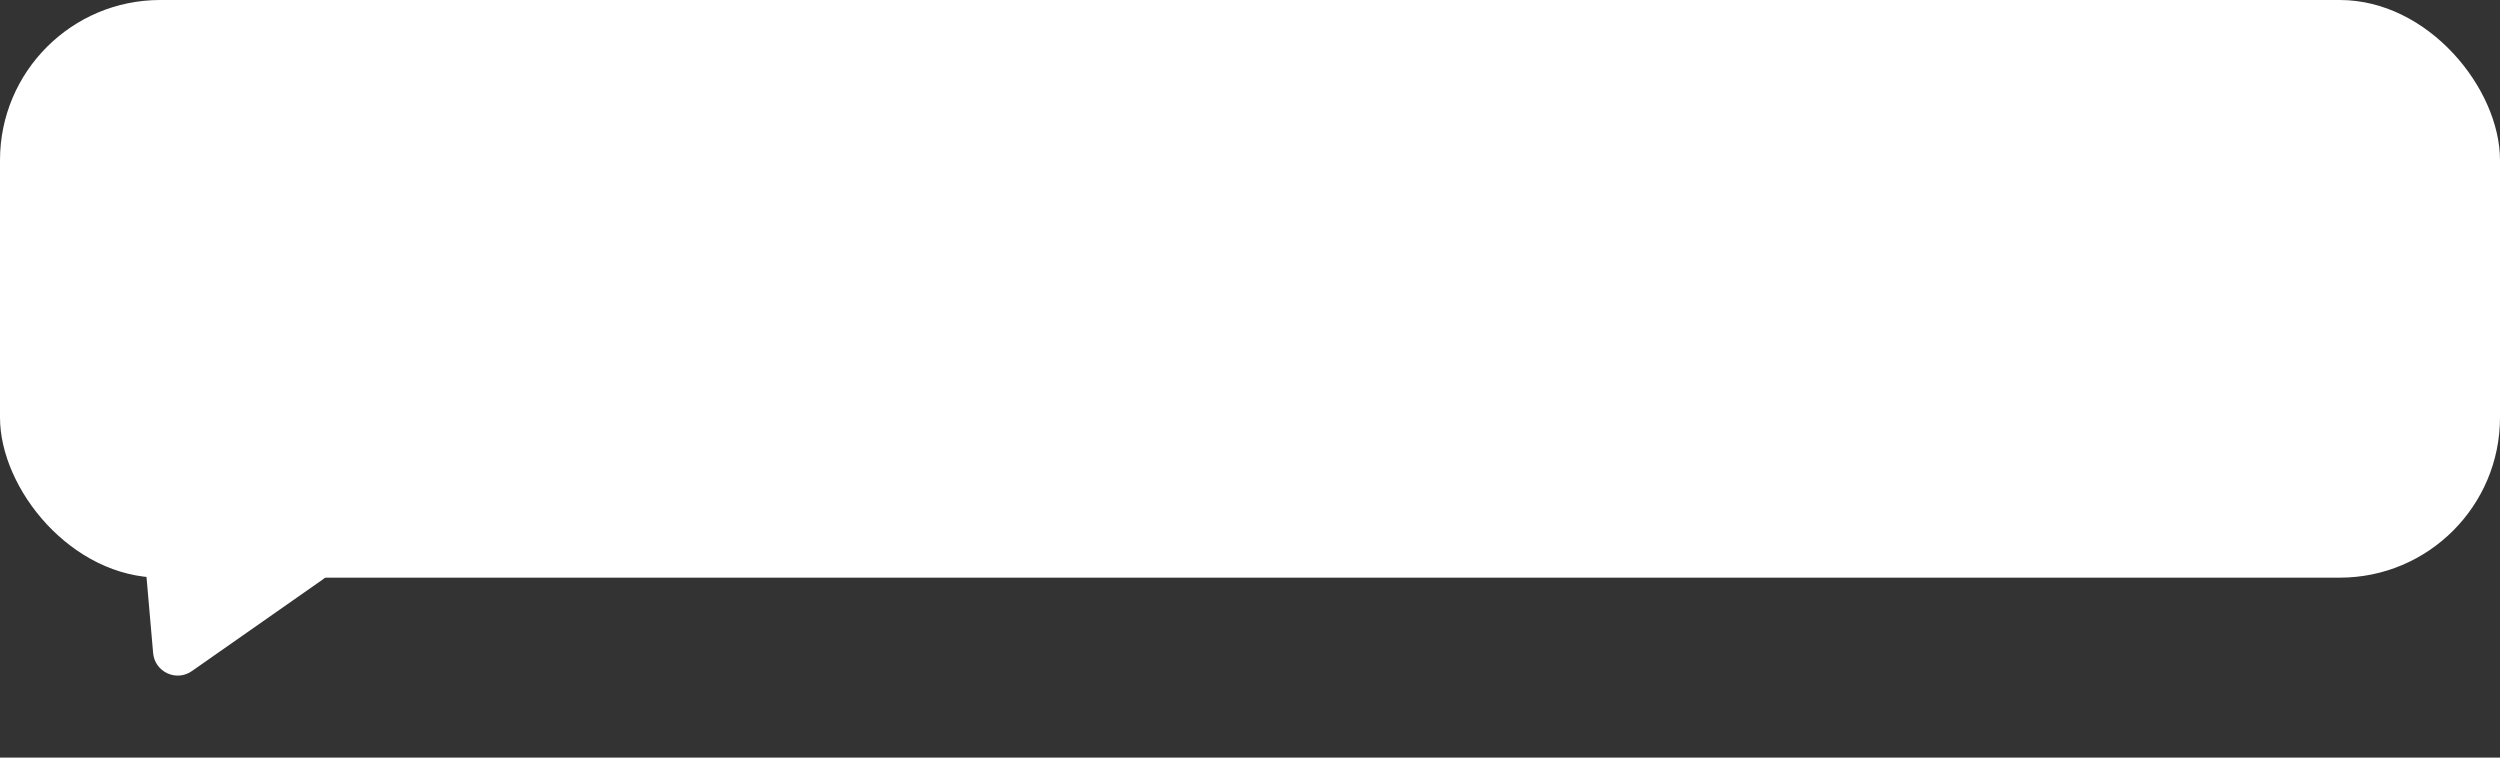 <?xml version="1.0" encoding="UTF-8"?> <svg xmlns="http://www.w3.org/2000/svg" width="264" height="80" viewBox="0 0 264 80" fill="none"><rect x="0" y="0" width="264" height="80" fill="#333333" stroke="none"/><rect width="264" height="61" rx="16.919" fill="white"></rect><path d="M20.257 70.87C18.615 72.019 16.345 70.96 16.171 68.963L14.702 52.121C14.527 50.125 16.579 48.688 18.395 49.536L33.716 56.684C35.532 57.532 35.75 60.027 34.108 61.176L20.257 70.87Z" fill="white"></path></svg> 